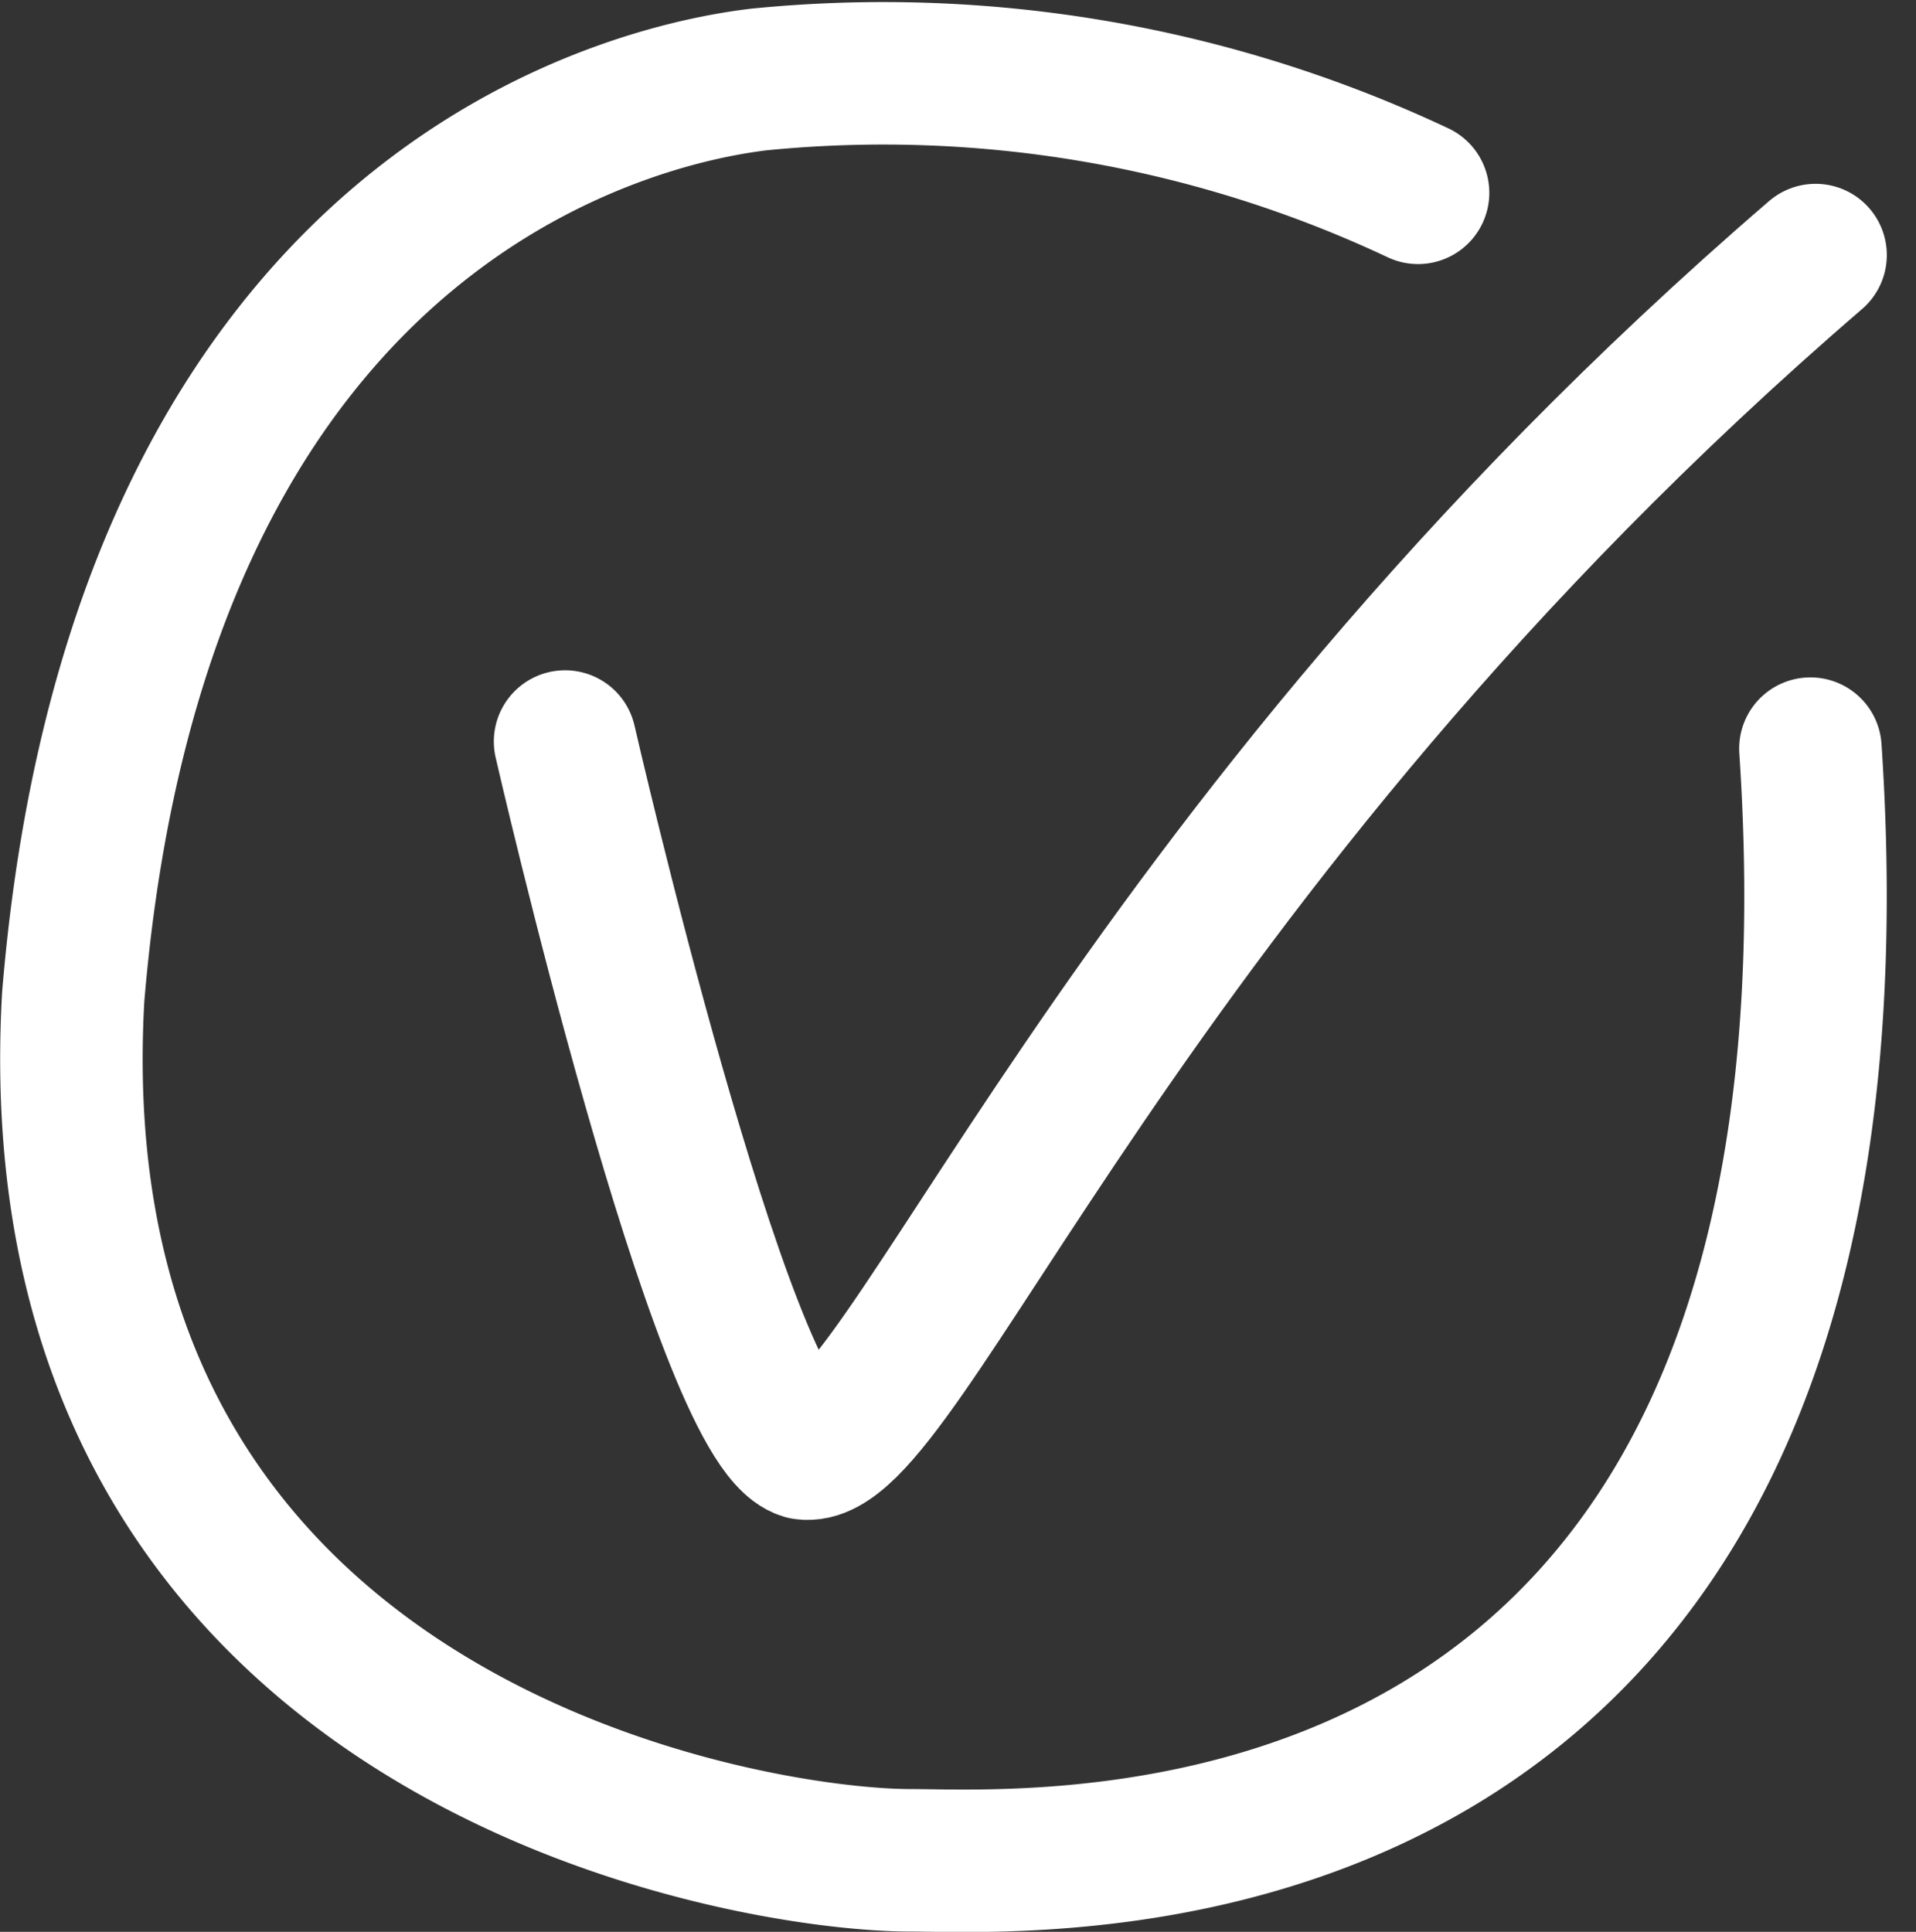 <svg xmlns="http://www.w3.org/2000/svg" width="53.784" height="54.232" viewBox="0 0 53.784 54.232"><rect x="0" y="0" width="53.784" height="54.232" fill="#333333" stroke="none"/><g id="check-haken-anthrazit" transform="translate(-9.163 -11.334)"><g id="Gruppe_14" data-name="Gruppe 14" transform="translate(11.166 13.374)"><path id="Pfad_66" data-name="Pfad 66" d="M59.983,32.35c2.2,32.873-21.593,31.207-25.265,31.207-4.7,0-24.678-3.333-23.5-24.238,1.91-23.026,16.745-25.45,19.243-25.753a35.253,35.253,0,0,1,18.508,3.181" transform="translate(-11.166 -13.374)" fill="none" stroke="#fff" stroke-linecap="round" stroke-linejoin="round" stroke-miterlimit="10" stroke-width="4"></path></g><path id="Pfad_67" data-name="Pfad 67" d="M21.5,27.851s4.388,19.14,6.711,19.844c2.71.422,8.776-16.607,28.392-33.5" transform="translate(3.525 4.299)" fill="none" stroke="#fff" stroke-linecap="round" stroke-linejoin="round" stroke-miterlimit="10" stroke-width="4"></path></g></svg>